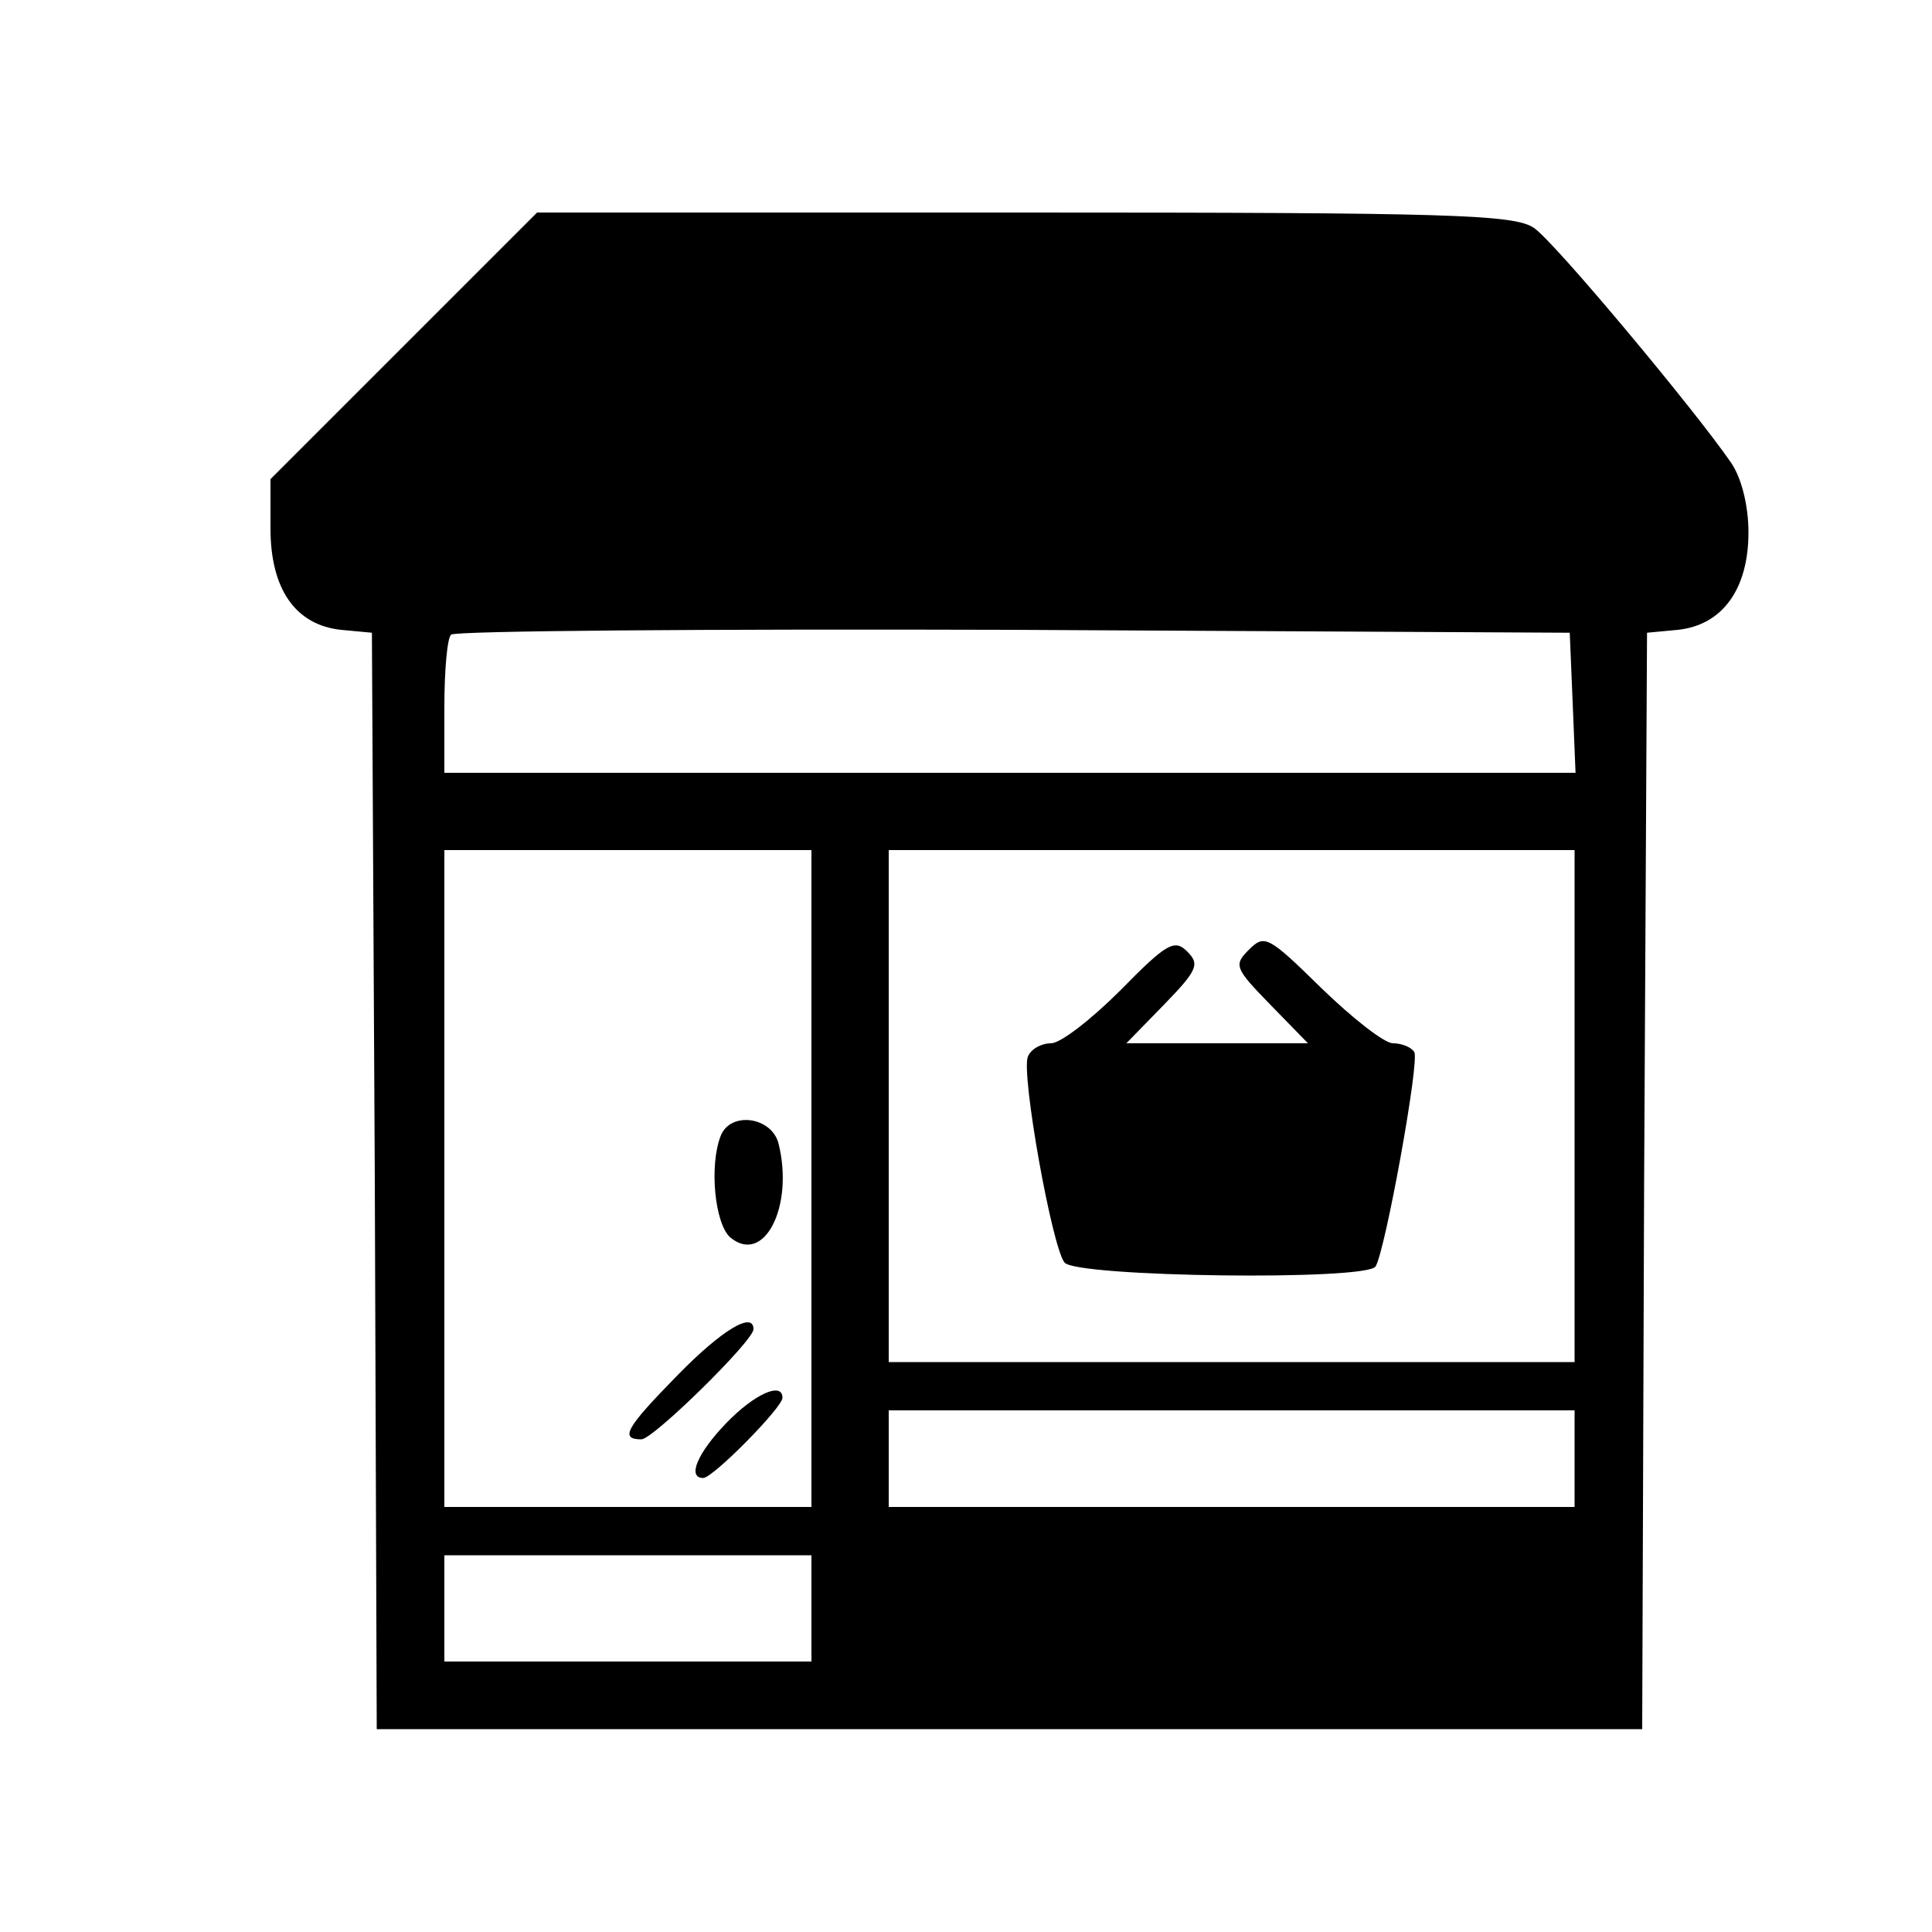 <?xml version="1.0" standalone="no"?>
<!DOCTYPE svg PUBLIC "-//W3C//DTD SVG 20010904//EN"
 "http://www.w3.org/TR/2001/REC-SVG-20010904/DTD/svg10.dtd">
<svg version="1.0" xmlns="http://www.w3.org/2000/svg"
 width="200pt" height="200pt" viewBox="0 0 200 200"
 preserveAspectRatio="xMidYMid meet">

<g transform="translate(0,200) scale(0.1,-0.1)"
fill="#000000" stroke="none">
<path d="M418 1642 l-138 -138 0 -51 c0 -63 26 -100 73 -105 l32 -3 3 -567 2
-568 655 0 655 0 2 568 3 567 32 3 c46 5 73 42 73 101 0 27 -7 56 -18 72 -37
54 -183 229 -204 243 -20 14 -87 16 -527 16 l-505 0 -138 -138z m1210 -369 l3
-73 -586 0 -585 0 0 68 c0 38 3 72 7 75 3 4 266 6 582 5 l576 -3 3 -72z m-788
-493 l0 -340 -190 0 -190 0 0 340 0 340 190 0 190 0 0 -340z m790 75 l0 -265
-355 0 -355 0 0 265 0 265 355 0 355 0 0 -265z m0 -365 l0 -50 -355 0 -355 0
0 50 0 50 355 0 355 0 0 -50z m-790 -155 l0 -55 -190 0 -190 0 0 55 0 55 190
0 190 0 0 -55z"/>
<path d="M746 824 c-12 -31 -6 -91 10 -105 35 -29 66 32 50 97 -7 28 -50 34
-60 8z"/>
<path d="M702 577 c-54 -55 -61 -67 -38 -67 12 0 116 102 116 114 0 19 -33 -1
-78 -47z"/>
<path d="M752 527 c-30 -31 -41 -57 -24 -57 10 0 82 73 82 83 0 17 -29 4 -58
-26z"/>
<path d="M1160 975 c-30 -30 -62 -55 -72 -55 -10 0 -21 -6 -24 -14 -7 -18 25
-197 38 -213 12 -15 313 -19 322 -4 10 16 46 214 40 222 -3 5 -13 9 -22 9 -9
0 -42 26 -74 57 -55 54 -59 56 -75 40 -16 -16 -15 -19 22 -57 l39 -40 -94 0
-94 0 39 40 c35 36 37 42 24 55 -13 13 -21 9 -69 -40z"/>
</g>
</svg>
